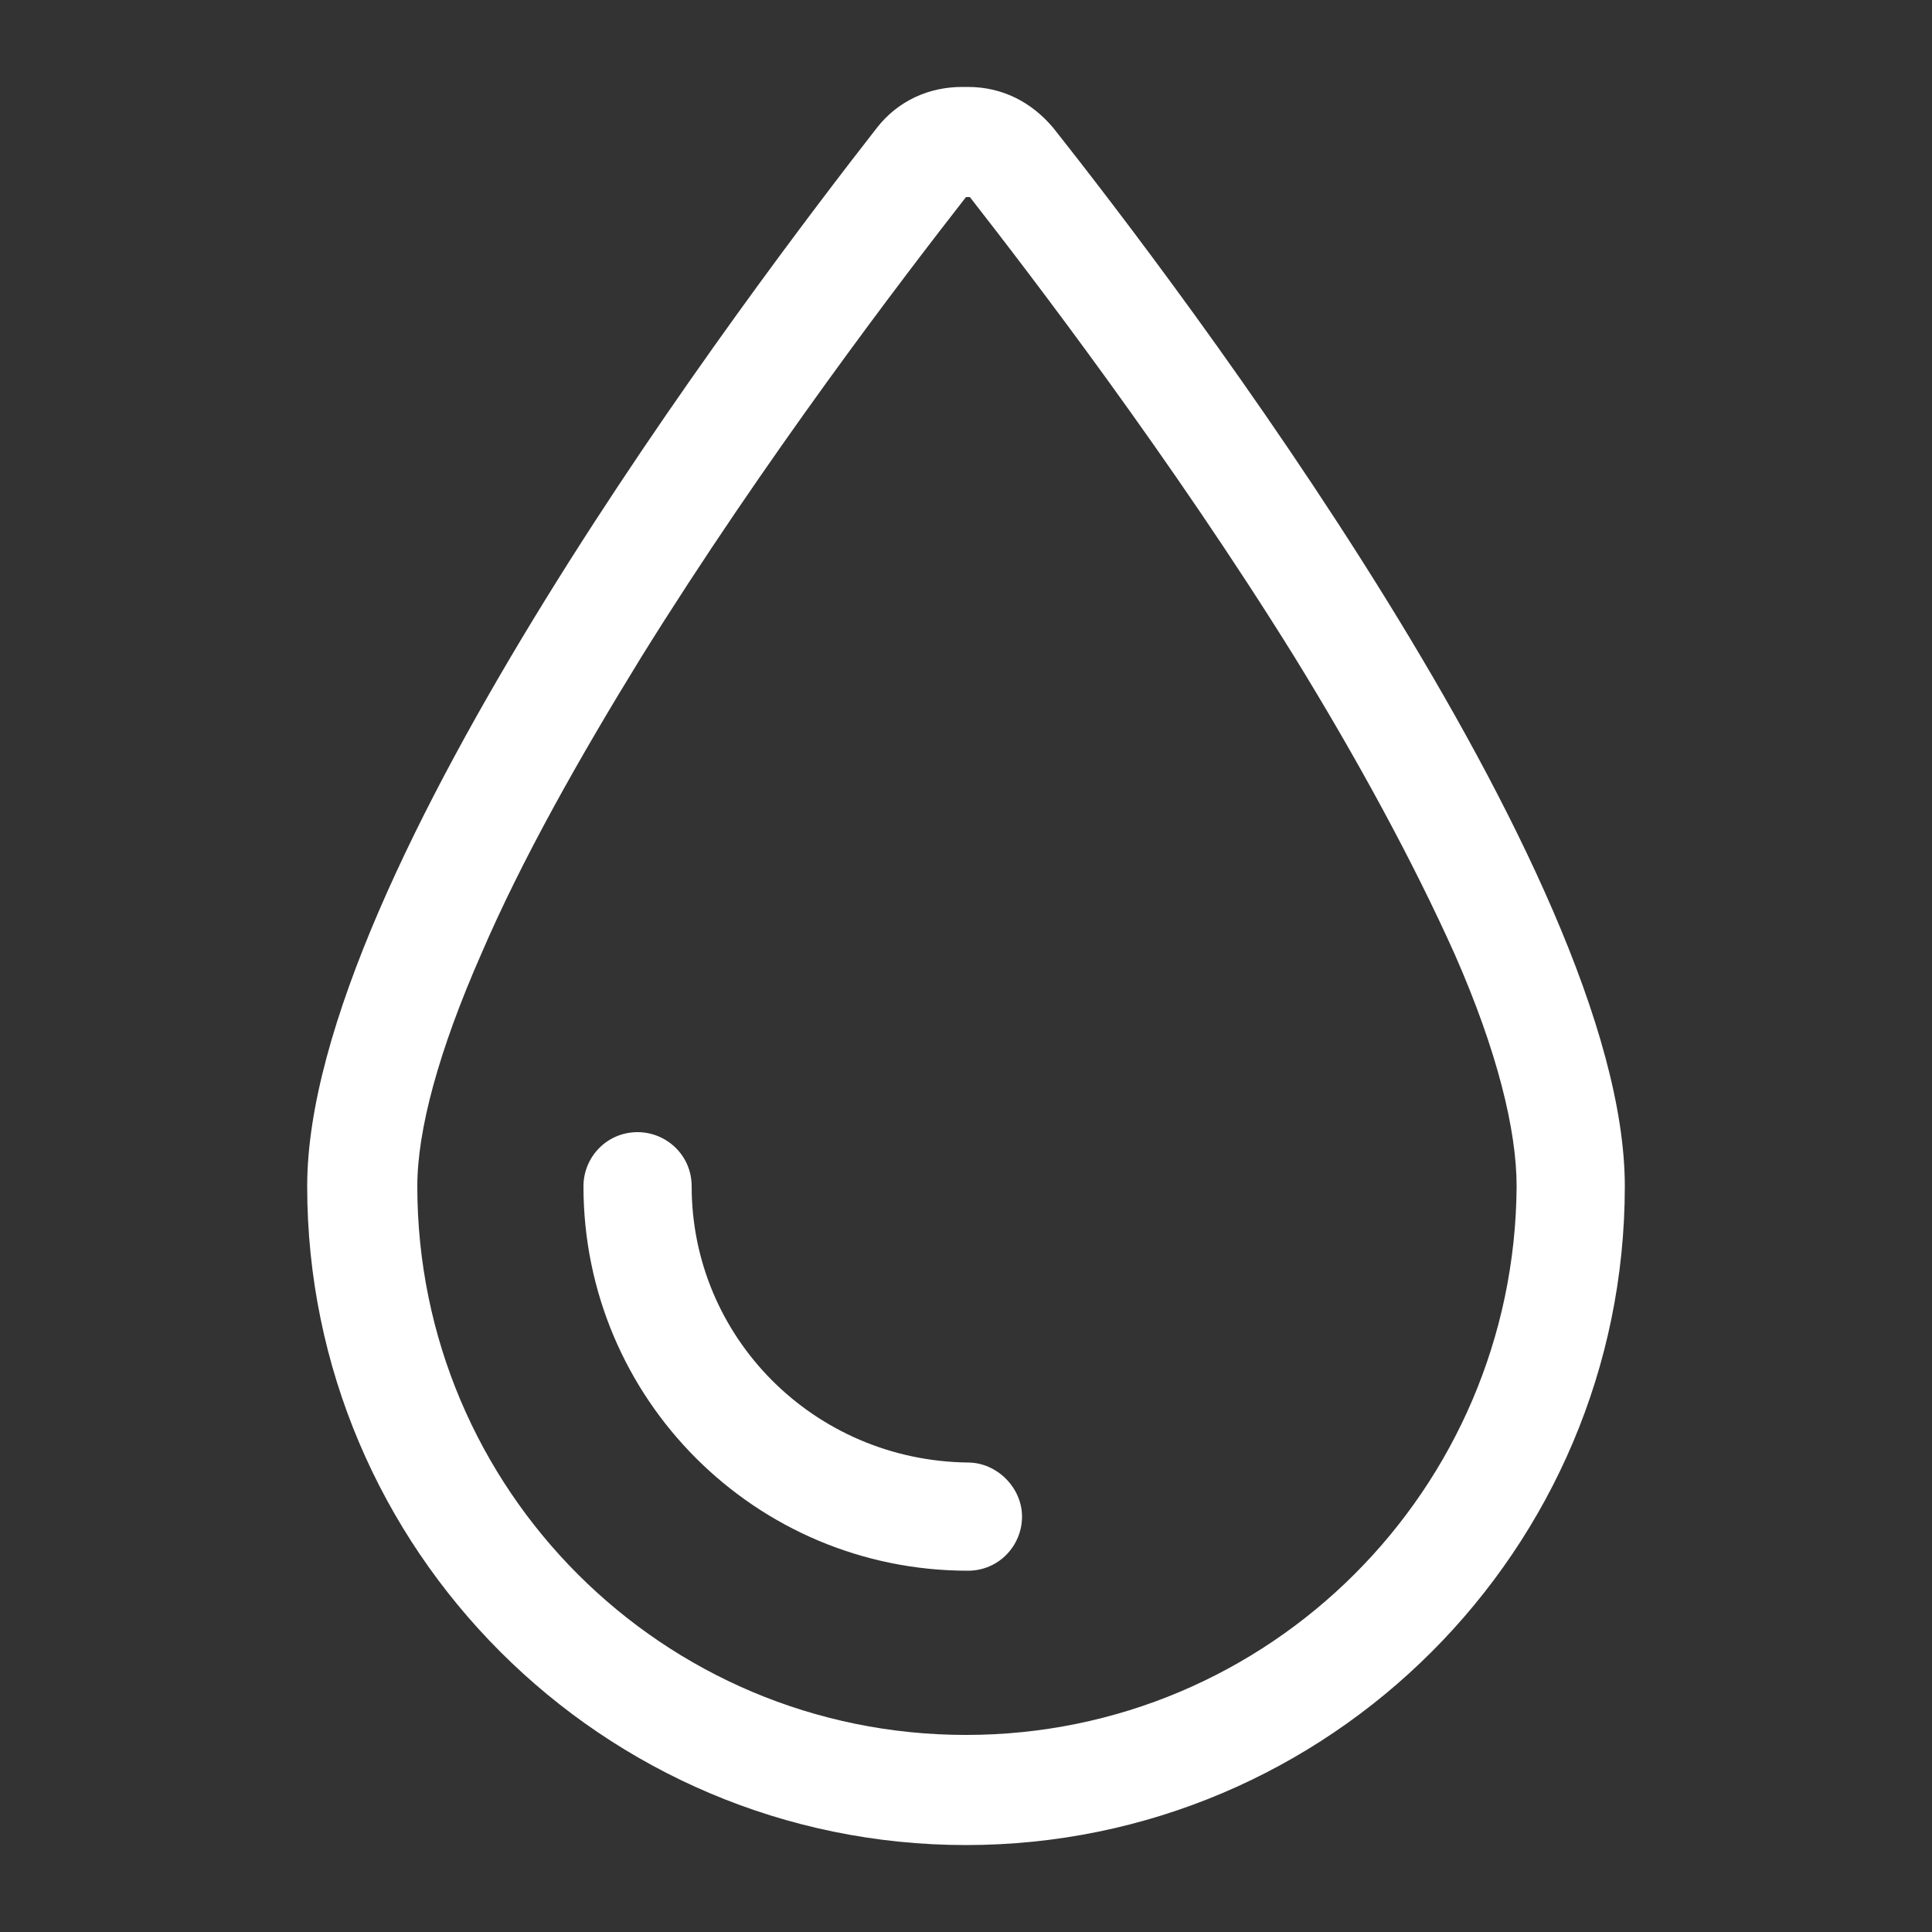 <svg enable-background="new 0 0 100 100" viewBox="0 0 100 100" xmlns="http://www.w3.org/2000/svg"><rect x="0" y="0" width="100" height="100" fill="#333333" stroke="none"/><path d="m50 89.8c-15.7 0-28.4-12.7-28.4-28.4 0-2.9 1.1-7 3.3-12 2.1-4.9 5.1-10.2 8.3-15.4 6.4-10.3 13.6-19.7 16.8-23.8h.2c3.2 4.1 10.4 13.5 16.8 23.8 3.2 5.2 6.1 10.5 8.3 15.4 2.2 5 3.2 9.1 3.2 12-.1 15.7-12.8 28.4-28.5 28.4zm-34.1-28.4c0 18.8 15.3 34.1 34.1 34.1s34.1-15.3 34.1-34.1c0-16.2-23.1-46.6-29.6-54.8-1.1-1.3-2.6-2.1-4.4-2.1h-.3c-1.7 0-3.3.7-4.4 2.1-6.4 8.2-29.5 38.6-29.5 54.8zm19.9 0c0-1.6-1.3-2.8-2.8-2.8-1.6 0-2.8 1.3-2.8 2.8 0 11 8.9 19.9 19.9 19.9 1.6 0 2.8-1.3 2.8-2.8s-1.3-2.8-2.8-2.8c-8-.1-14.3-6.5-14.3-14.3z" fill="#fff"/></svg>